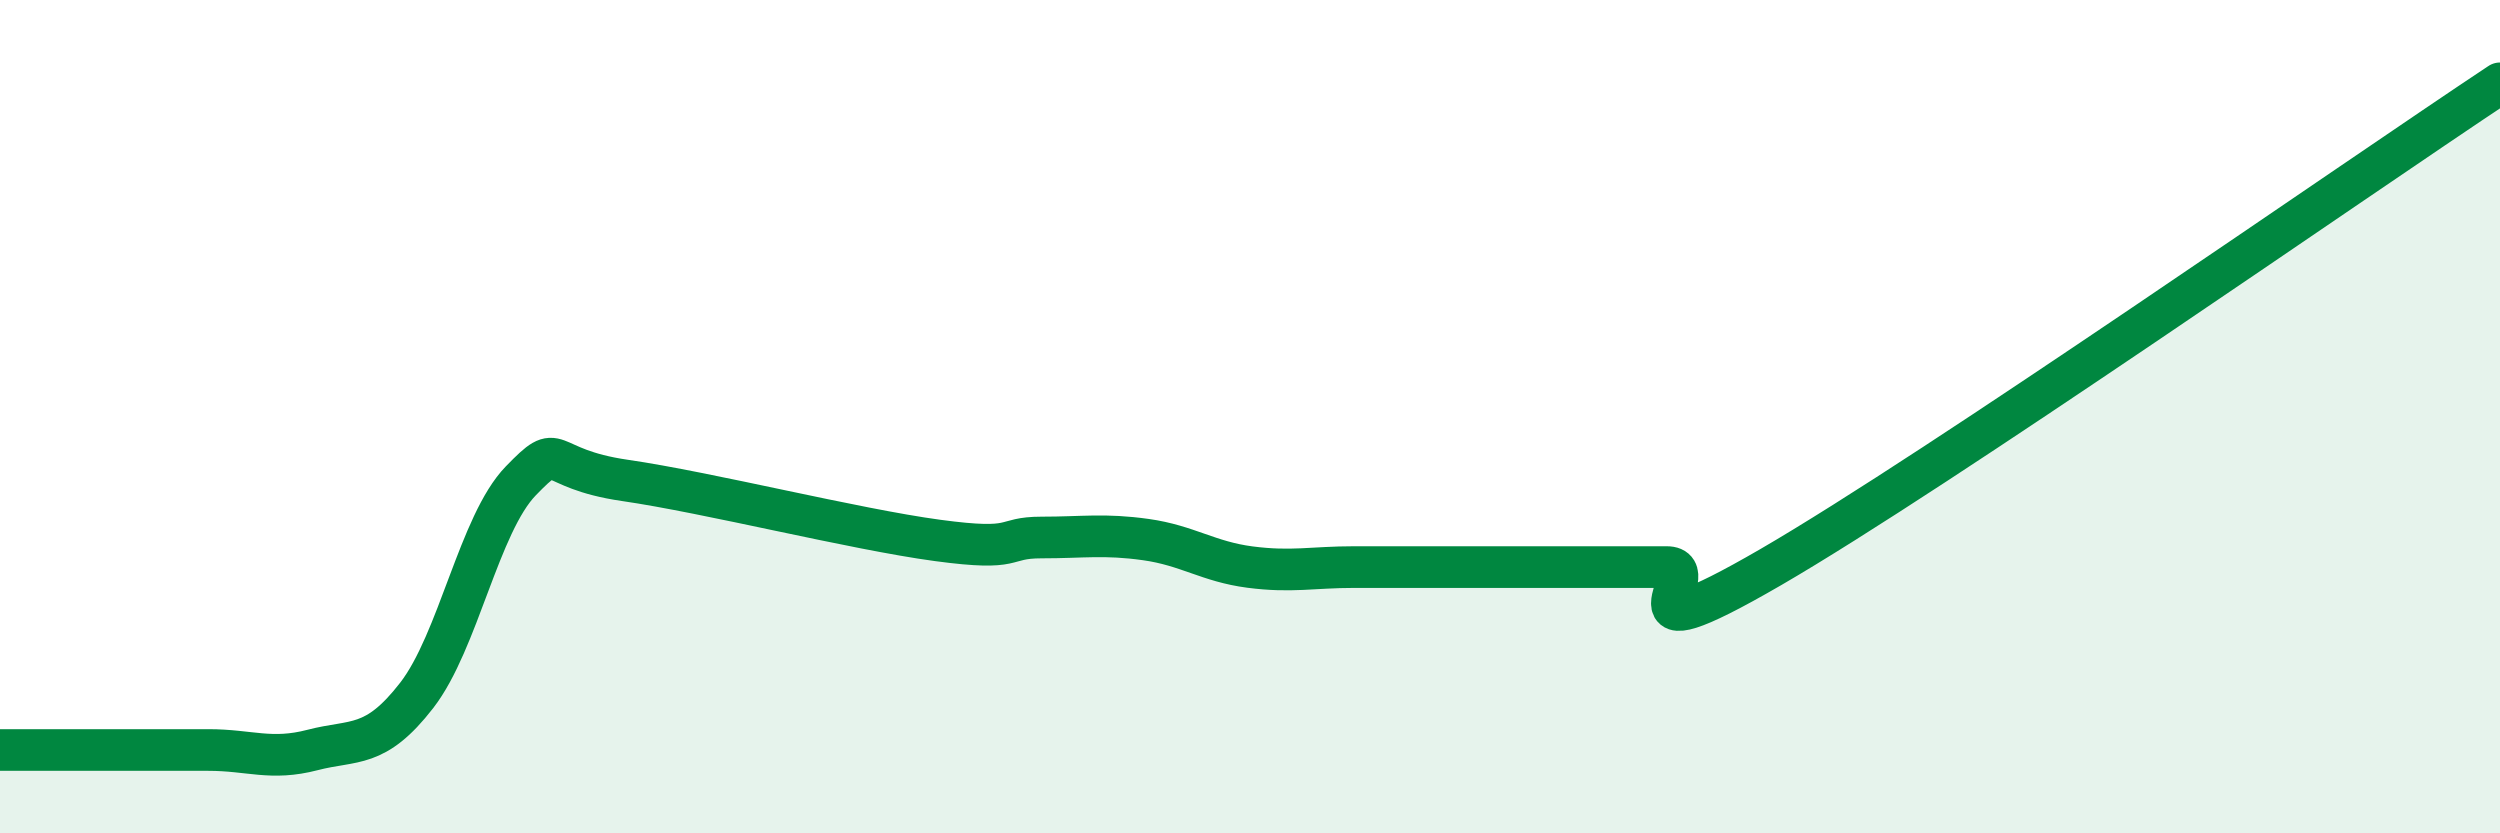 
    <svg width="60" height="20" viewBox="0 0 60 20" xmlns="http://www.w3.org/2000/svg">
      <path
        d="M 0,18 C 0.5,18 1.5,18 2.5,18 C 3.5,18 4,18 5,18 C 6,18 6.5,18.26 7.5,18 C 8.5,17.74 9,17.98 10,16.69 C 11,15.4 11.5,12.57 12.5,11.54 C 13.5,10.51 13,11.24 15,11.53 C 17,11.82 20.5,12.7 22.5,12.97 C 24.5,13.24 24,12.9 25,12.9 C 26,12.9 26.5,12.81 27.5,12.95 C 28.5,13.09 29,13.48 30,13.61 C 31,13.74 31.5,13.61 32.5,13.61 C 33.5,13.61 34,13.61 35,13.61 C 36,13.61 36.5,13.61 37.5,13.61 C 38.5,13.61 39,13.61 40,13.61 C 41,13.61 38.5,15.93 42.5,13.61 C 46.5,11.29 56.5,4.32 60,2L60 20L0 20Z"
        fill="#008740"
        opacity="0.1"
        stroke-linecap="round"
        stroke-linejoin="round"
      />
      <path
        d="M 0,18 C 0.5,18 1.5,18 2.5,18 C 3.5,18 4,18 5,18 C 6,18 6.5,18.26 7.5,18 C 8.5,17.74 9,17.98 10,16.69 C 11,15.4 11.5,12.57 12.5,11.54 C 13.5,10.51 13,11.24 15,11.53 C 17,11.82 20.5,12.7 22.5,12.97 C 24.5,13.24 24,12.9 25,12.9 C 26,12.9 26.5,12.81 27.5,12.95 C 28.5,13.09 29,13.48 30,13.61 C 31,13.74 31.5,13.61 32.5,13.61 C 33.5,13.61 34,13.61 35,13.61 C 36,13.61 36.5,13.61 37.5,13.61 C 38.5,13.61 39,13.61 40,13.61 C 41,13.61 38.5,15.93 42.5,13.61 C 46.5,11.29 56.5,4.32 60,2"
        stroke="#008740"
        stroke-width="1"
        fill="none"
        stroke-linecap="round"
        stroke-linejoin="round"
      />
    </svg>
  